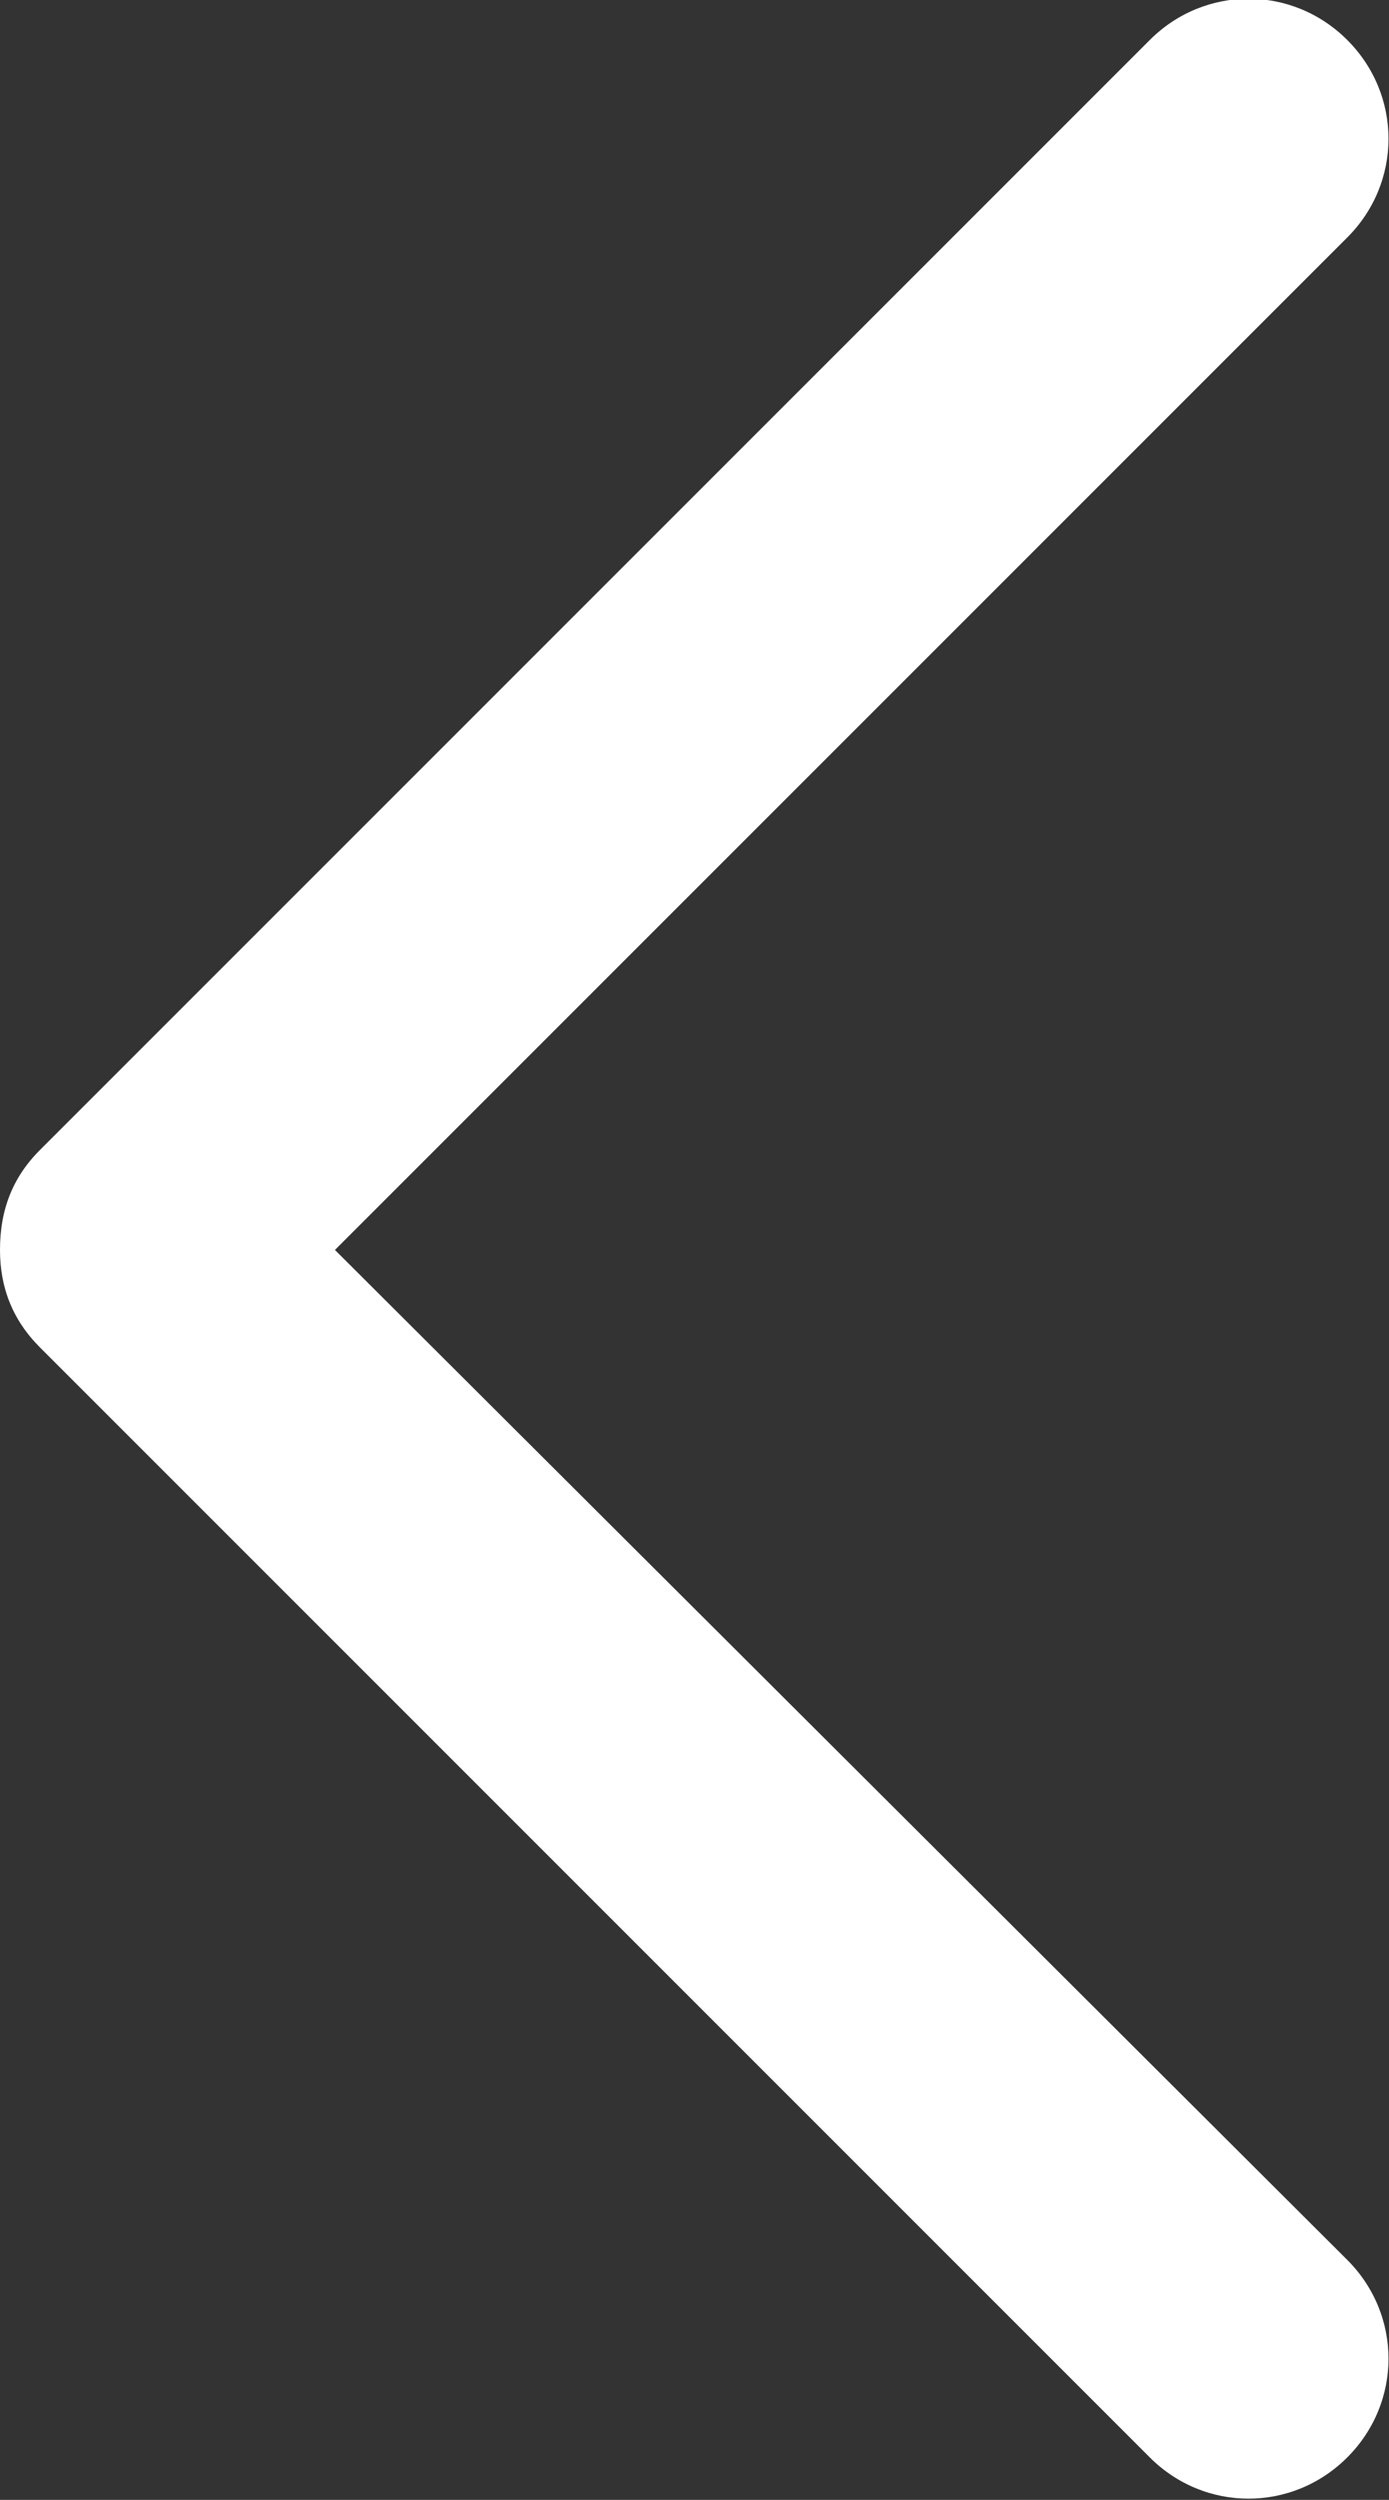<svg width="5.557" height="10" viewBox="0 0 5.557 10" fill="none" xmlns="http://www.w3.org/2000/svg" xmlns:xlink="http://www.w3.org/1999/xlink">
	<rect x="0" y="0" width="5.557" height="10" fill="#333333" stroke="none"/>
	<desc>
			Created with Pixso.
	</desc>
	<defs/>
	<path id="Форма 16 (Граница)" d="M5.39 0.95L1.34 5L5.39 9.04C5.61 9.26 5.61 9.61 5.39 9.83C5.17 10.05 4.82 10.05 4.6 9.83L0.16 5.39C0.05 5.28 0 5.15 0 5C0 4.84 0.05 4.71 0.16 4.6L4.6 0.16C4.82 -0.06 5.17 -0.06 5.39 0.16C5.61 0.38 5.61 0.73 5.39 0.95Z" fill="#FFFFFF" fill-opacity="1" fill-rule="evenodd"/>
</svg>
